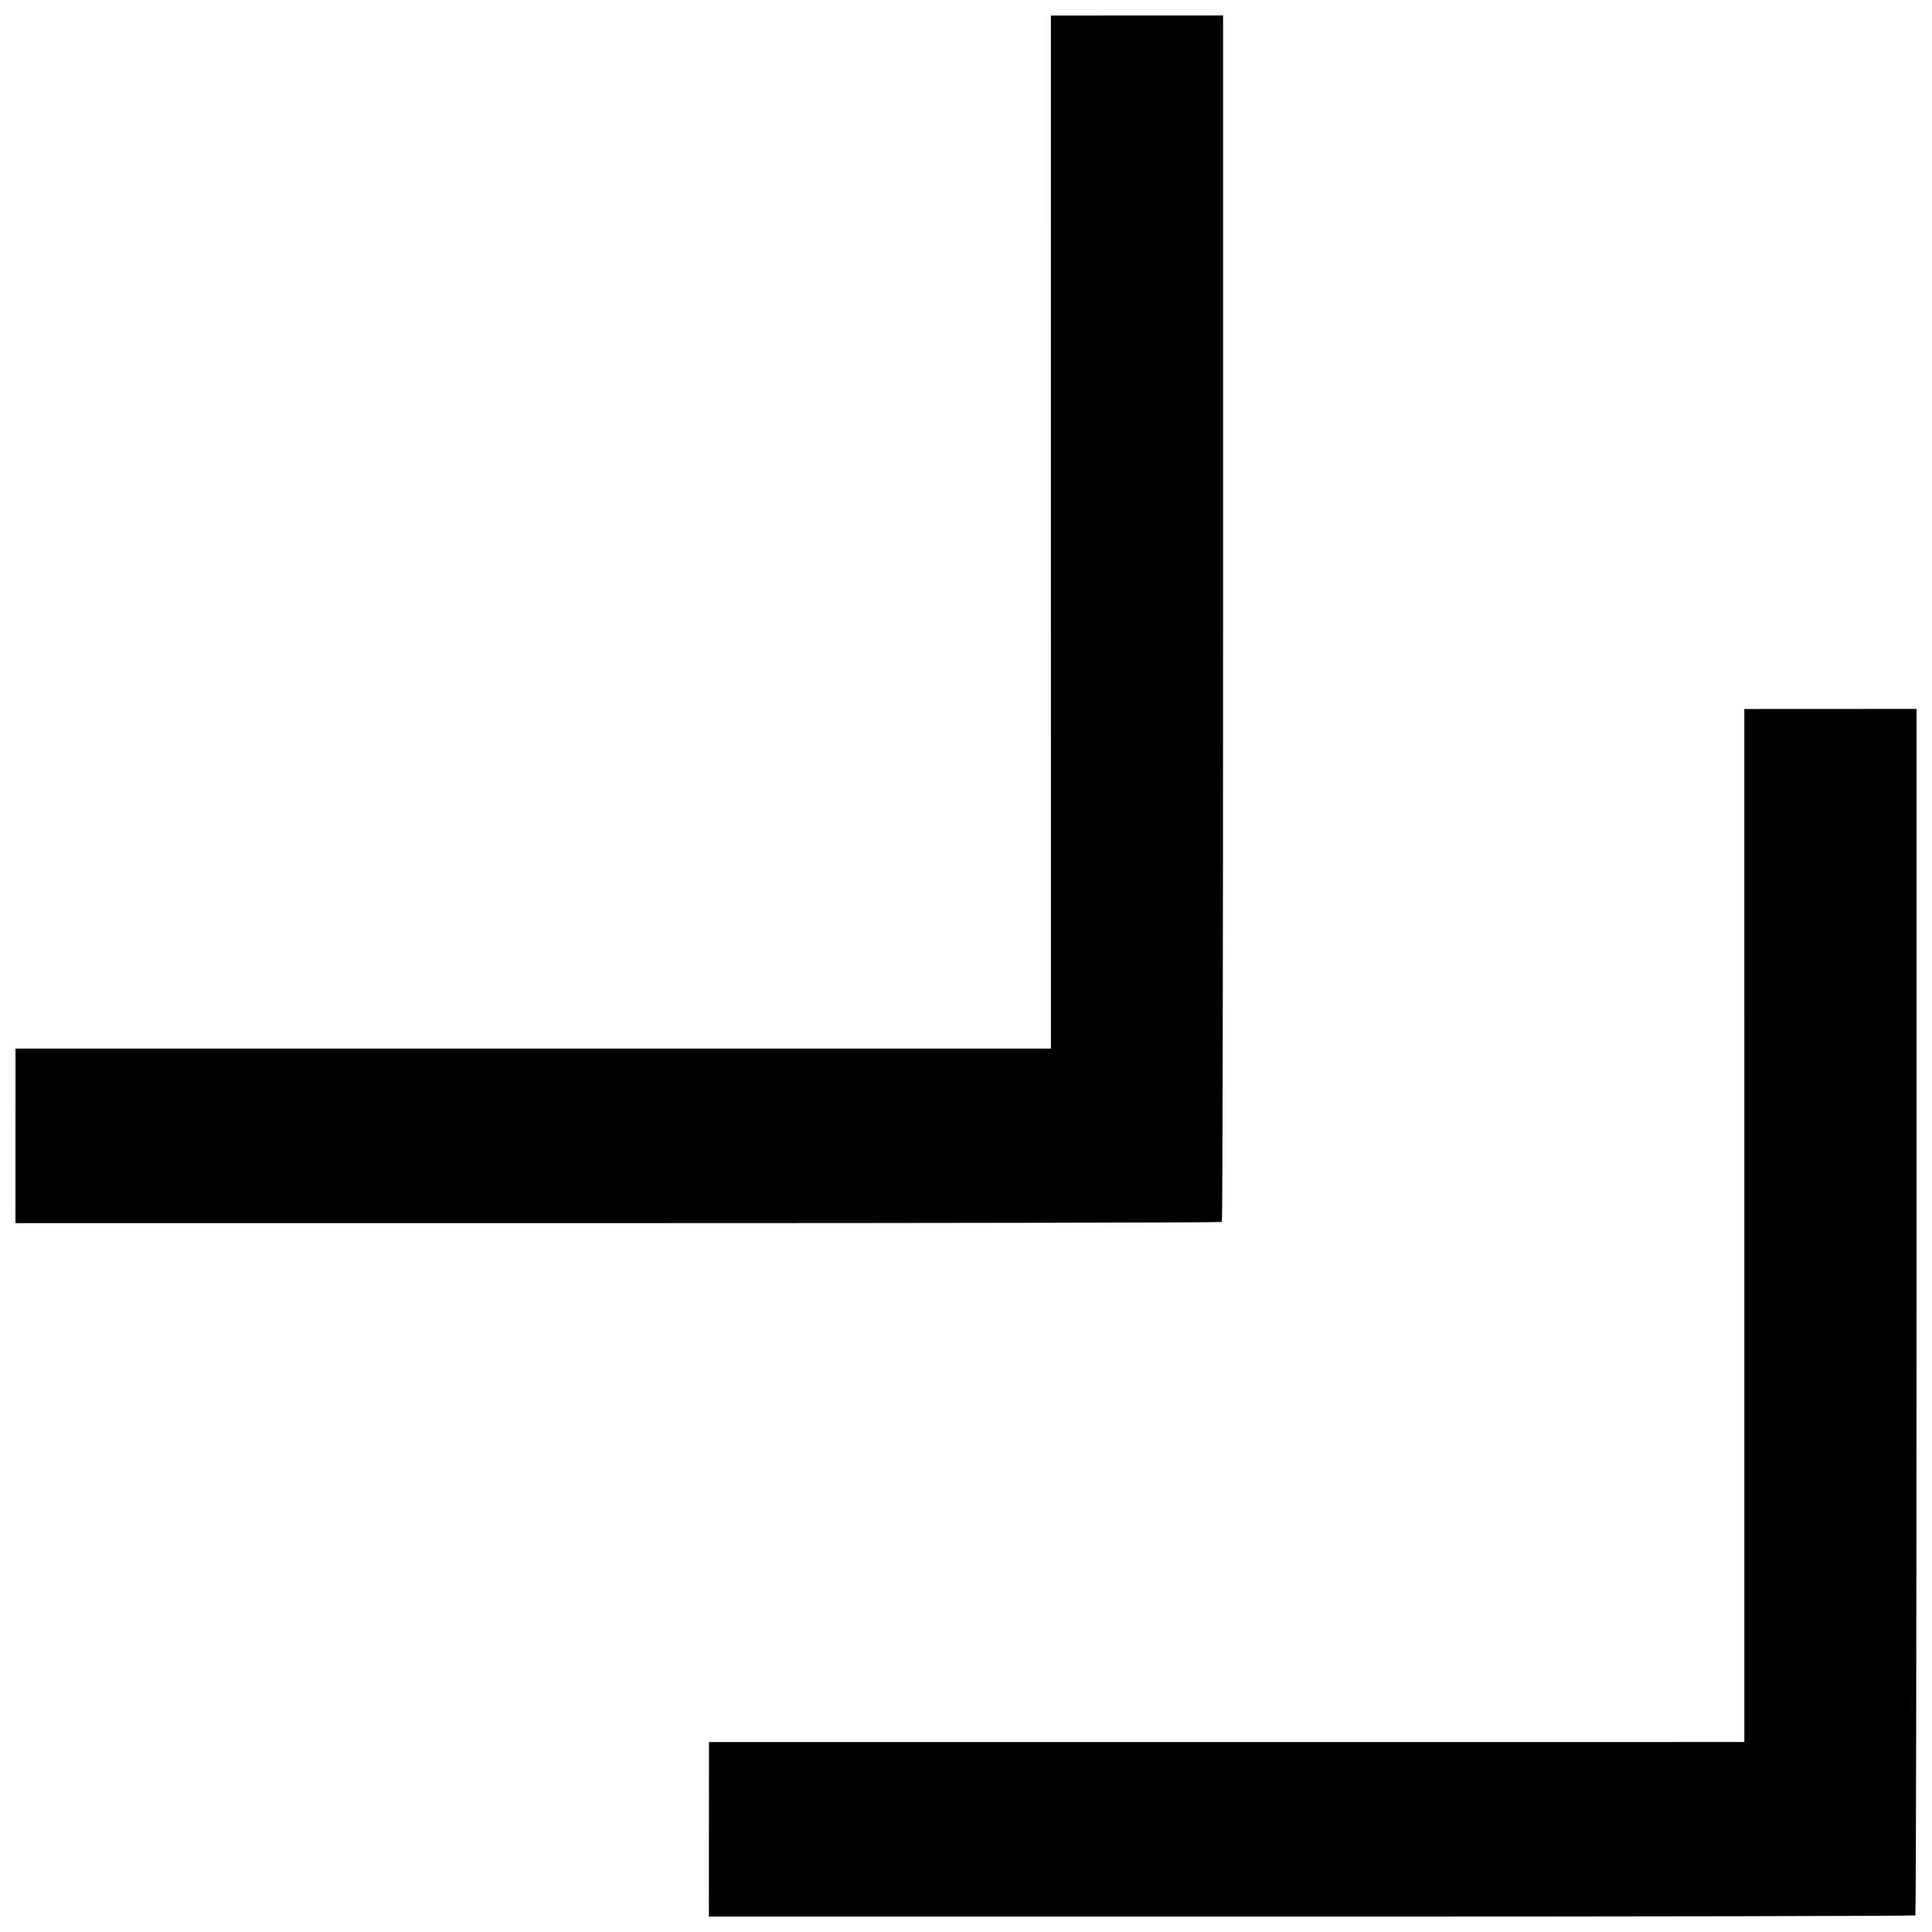<?xml version="1.0" encoding="UTF-8"?>
<!-- Uploaded to: ICON Repo, www.svgrepo.com, Generator: ICON Repo Mixer Tools -->
<svg width="800px" height="800px" version="1.1" viewBox="144 144 512 512" xmlns="http://www.w3.org/2000/svg">
 <defs>
  <clipPath id="a">
   <path d="m148.09 148.09h503.81v503.81h-503.81z"/>
  </clipPath>
 </defs>
 <g clip-path="url(#a)">
  <path d="m491.57 651.91h-159.71l0.023-46.25 274.39-0.008-0.008-273.76 45.633-0.023v159.71c0 87.84-0.141 159.85-0.312 160.02-0.172 0.172-72.184 0.312-160.02 0.312zm-183.77-183.77h-159.71l0.023-46.25 274.39-0.008-0.008-273.76 45.633-0.023v159.71c0 87.84-0.141 159.85-0.312 160.02-0.172 0.172-72.184 0.312-160.02 0.312z"/>
 </g>
</svg>